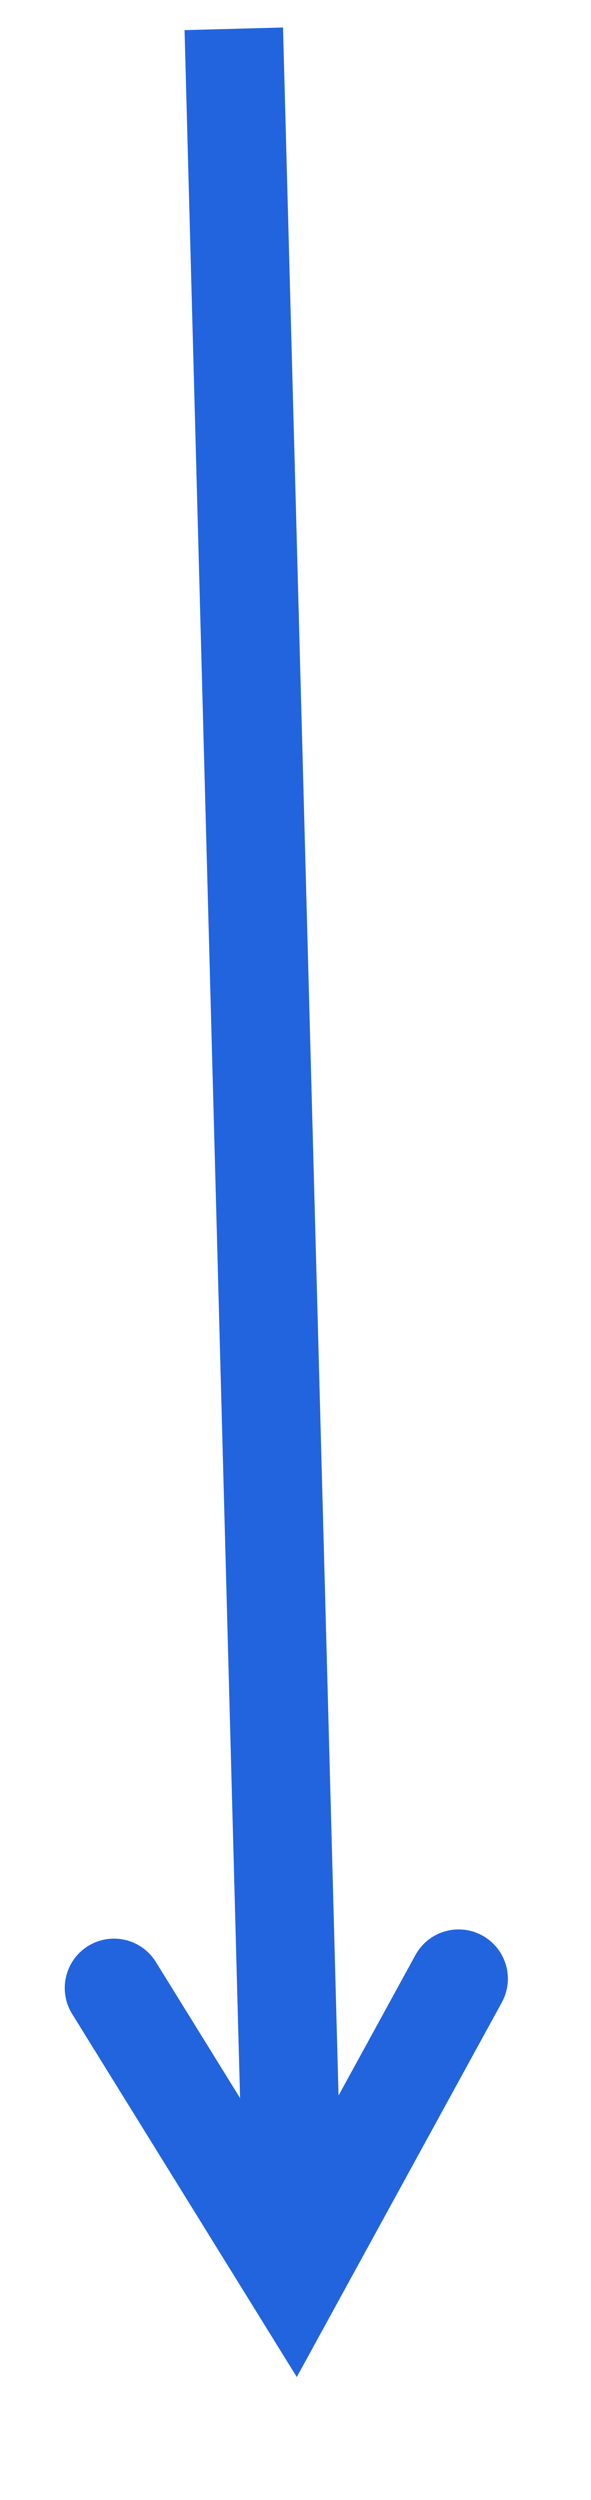 ﻿<?xml version="1.0" encoding="utf-8" standalone="yes"?>
<!DOCTYPE svg PUBLIC "-//W3C//DTD SVG 1.1//EN" "http://www.w3.org/Graphics/SVG/1.1/DTD/svg11.dtd">
<svg version="1.1" xmlns="http://www.w3.org/2000/svg" xmlns:xlink="http://www.w3.org/1999/xlink" width="0.125in" height="0.528in" class="slides-canvas" viewBox="0 0 9 38">
  <defs>
    <marker id="ah1" markerUnits="userSpaceOnUse" markerWidth="18" markerHeight="10.5" viewBox="-9 -5.25 18 10.5" orient="auto">
      <path d="M-4.5 2.625L0 0-4.5-2.625" fill="none" stroke="#2264DE" stroke-width="1.5" stroke-linecap="round" />
    </marker>
  </defs>
  <g text-rendering="geometricPrecision" transform="scale(1, 1)">
    <g transform="matrix(1, 0, 0, 1, -371, -206)">
      <path marker-end="url(#ah1)" stroke-width="1.5" stroke="#2264DE" fill="none" d="M374.56 206.43L375.46 239.9 375.48 240.65" />
    </g>
  </g>
</svg>